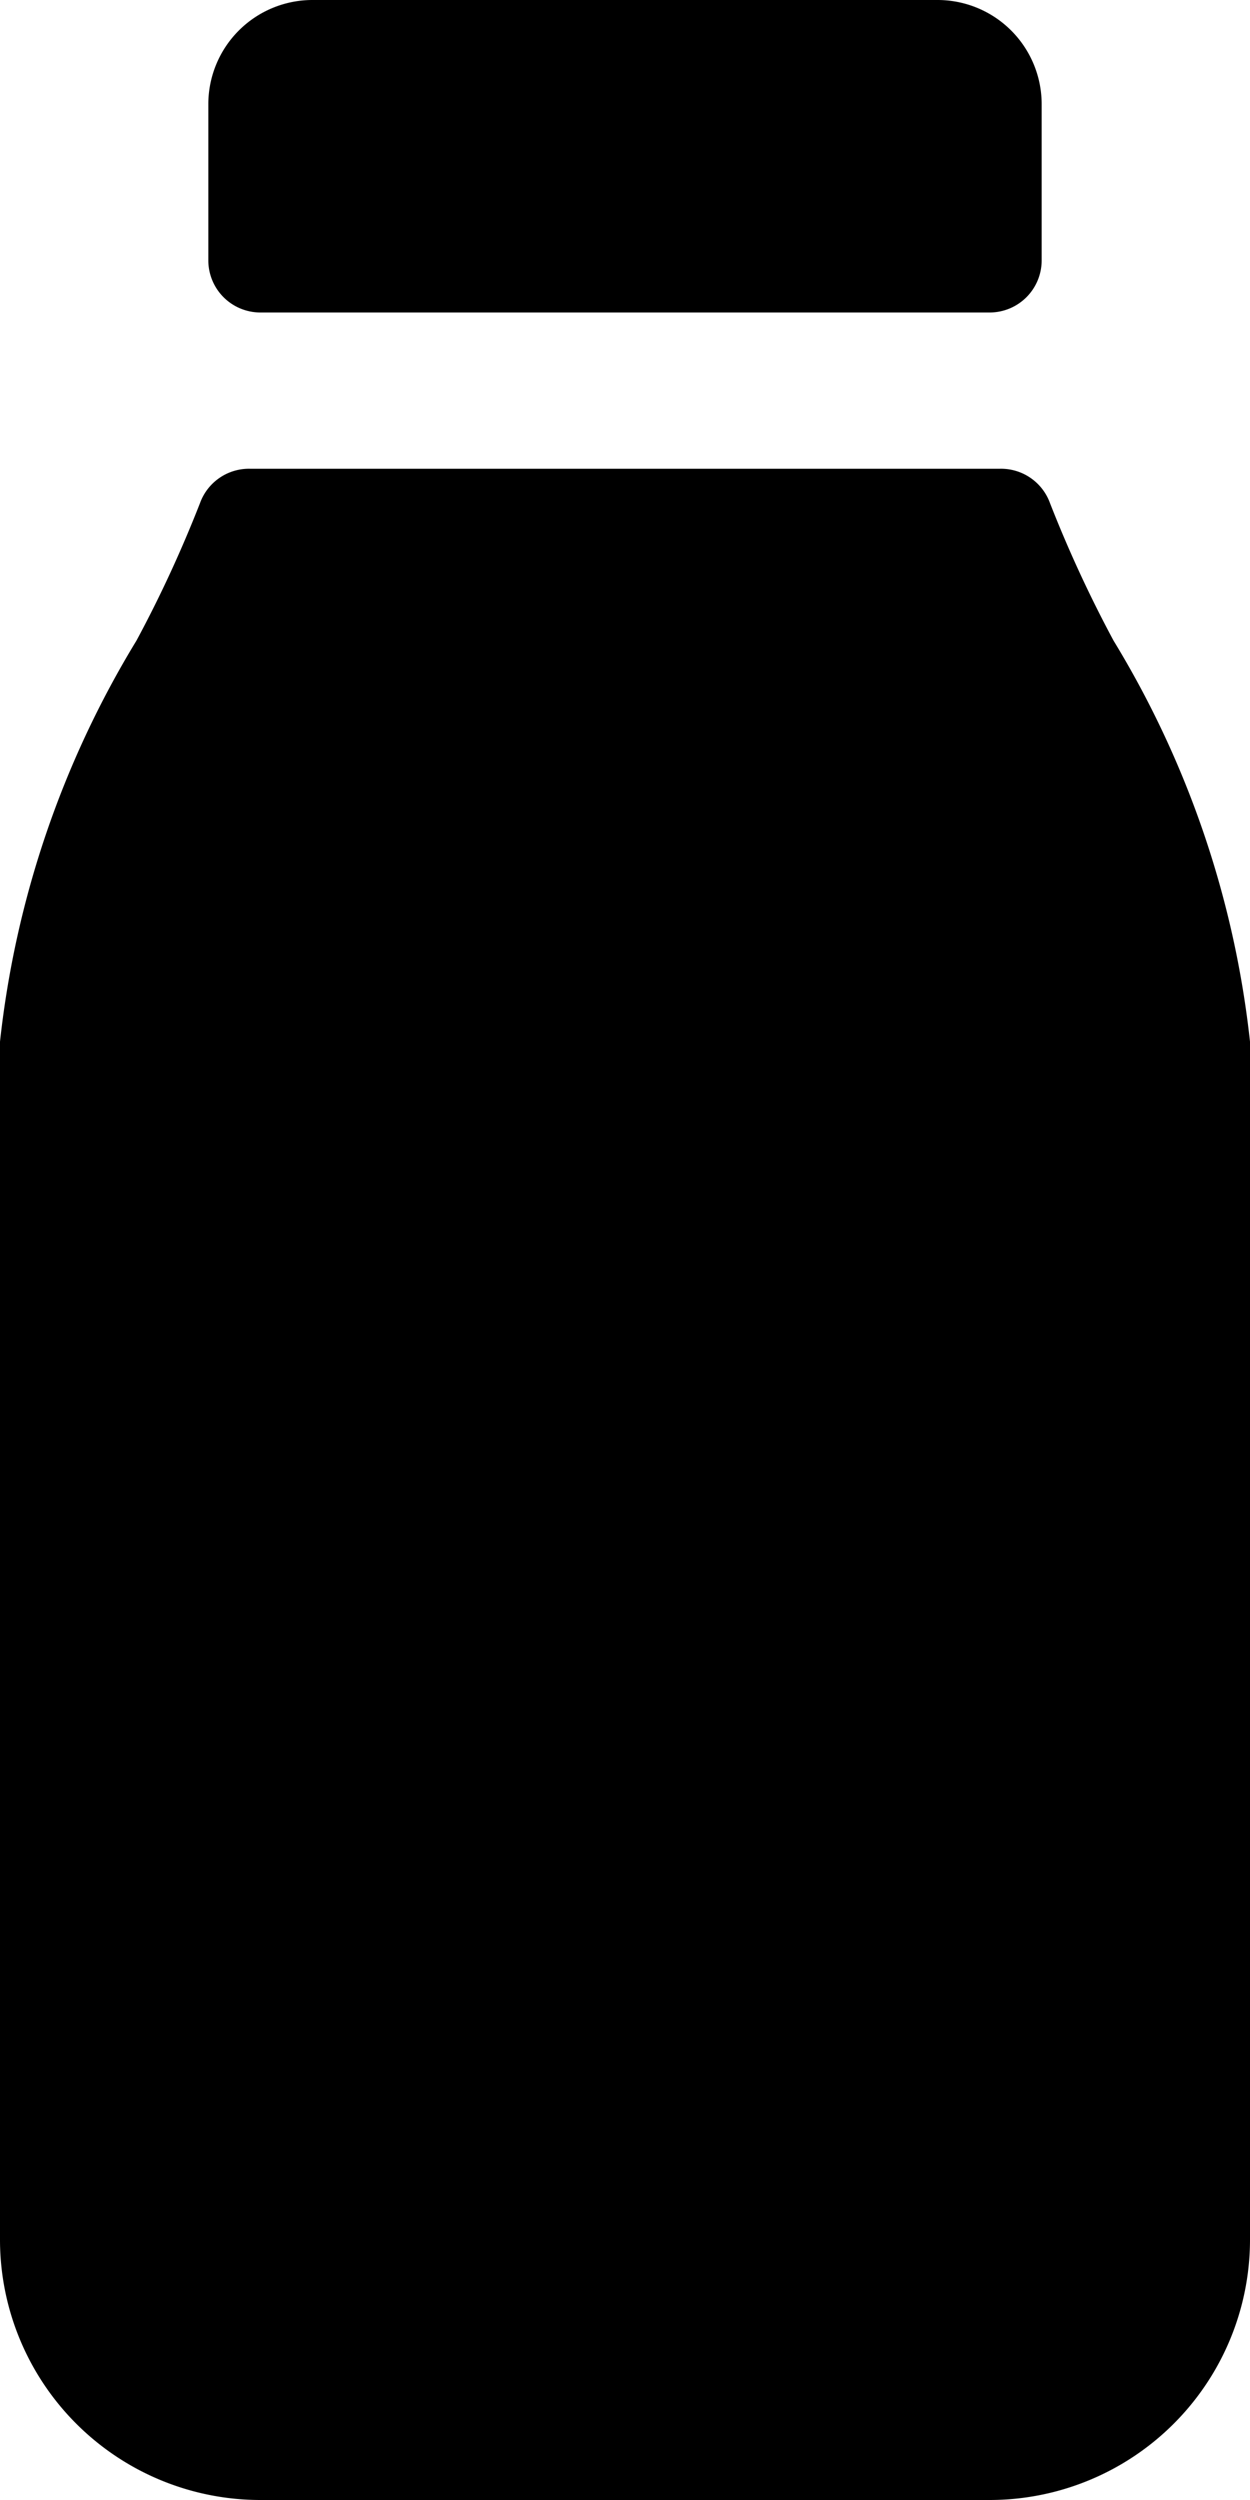 <svg xmlns="http://www.w3.org/2000/svg" viewBox="0 0 12 24"><path d="M9.5 3a.5.5 0 00.5-.5V1a1 1 0 00-1-1H3a1 1 0 00-1 1v1.5a.5.5 0 00.5.5h7zm1.19 3.15a12.12 12.12 0 01-.61-1.32.5.5 0 00-.48-.33H2.4a.5.5 0 00-.48.33c-.177.452-.38.893-.61 1.32A9.34 9.34 0 000 10v11.5A2.5 2.5 0 002.5 24h7a2.5 2.5 0 002.5-2.5V10a9.34 9.34 0 00-1.31-3.85z"/></svg>